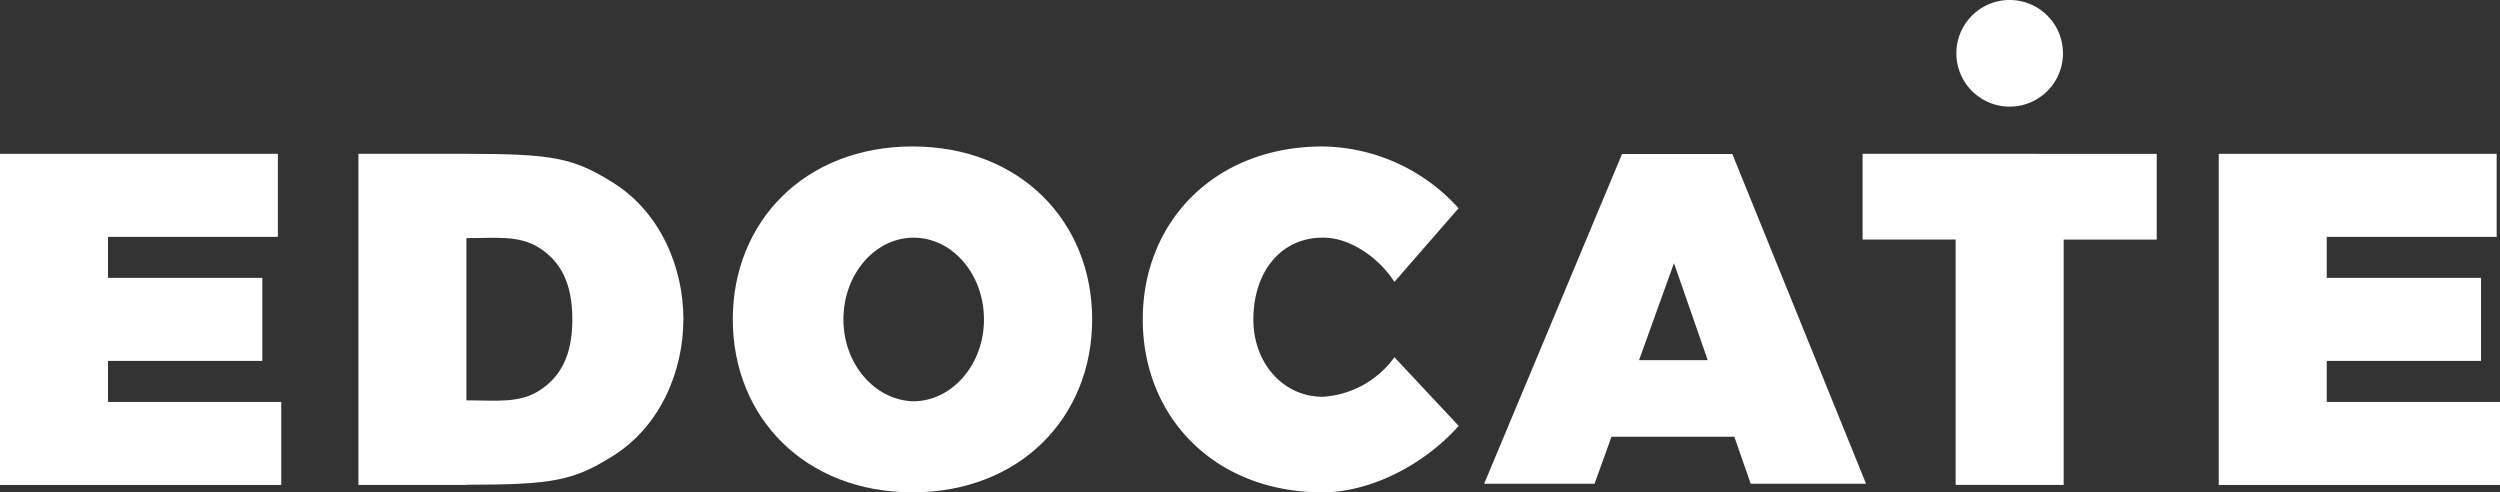 <svg xmlns="http://www.w3.org/2000/svg" xmlns:xlink="http://www.w3.org/1999/xlink" id="Group_3" data-name="Group 3" width="236.213" height="46.517" viewBox="0 0 236.213 46.517"><rect x="0" y="0" width="236.213" height="46.517" fill="#333333" stroke="none"/><defs><clipPath id="clip-path"><rect id="Rectangle_1" data-name="Rectangle 1" width="236.213" height="46.517" fill="#fff"></rect></clipPath></defs><path id="Path_1" data-name="Path 1" d="M0,89.333v31.289H26.575v-7.846H10.205V108.9H24.783v-7.846H10.205V97.18H26.254V89.333Z" transform="translate(0 -74.8)" fill="#fff"></path><path id="Path_2" data-name="Path 2" d="M1288.641,89.333v31.289h26.575v-7.846h-16.37V108.9h14.577v-7.846h-14.577V97.18H1314.9V89.333Z" transform="translate(-1079.003 -74.8)" fill="#fff"></path><path id="Path_3" data-name="Path 3" d="M1081.8,89.333v8.1h8.793v23.184H1100.8V97.438h8.793v-8.1Z" transform="translate(-905.814 -74.801)" fill="#fff"></path><g id="Group_2" data-name="Group 2"><g id="Group_1" data-name="Group 1" clip-path="url(#clip-path)"><path id="Path_4" data-name="Path 4" d="M238.879,104.953c-.007-4.934-2.2-10.089-6.6-12.861-3.741-2.356-5.653-2.759-13.9-2.759H208.171v31.289h10.205V120.6c8.25,0,10.163-.4,13.9-2.759,4.4-2.773,6.592-7.927,6.6-12.861h0s0-.008,0-.012,0-.008,0-.012Zm-13.619,6.754c-1.9,1.221-4.122.92-6.884.92V97.3c2.761,0,4.98-.3,6.884.92,1.959,1.256,3.121,3.244,3.124,6.742s-1.165,5.486-3.124,6.742" transform="translate(-174.306 -74.8)" fill="#fff"></path><path id="Path_5" data-name="Path 5" d="M442.587,85.06c-10.168,0-16.977,7.1-16.977,16.33v.02c0,9.234,6.81,16.33,16.977,16.33s16.977-7.1,16.977-16.33v-.02c0-9.234-6.81-16.33-16.977-16.33m6.756,16.348c0,4.27-3.032,7.731-6.7,7.731-3.612-.114-6.581-3.507-6.581-7.731V101.4c0-4.222,2.912-7.649,6.523-7.721.037,0,.077,0,.116,0,3.665,0,6.637,3.455,6.641,7.722Z" transform="translate(-356.371 -71.222)" fill="#fff"></path><path id="Path_6" data-name="Path 6" d="M680.687,108.711c-3.613,0-6.523-3.078-6.523-7.3V101.4c0-4.518,2.626-7.721,6.523-7.721l.116,0c2.471,0,5.183,1.853,6.688,4.178l6.057-6.96a17.552,17.552,0,0,0-12.86-5.835c-10.167,0-16.977,7.1-16.977,16.33v.02c0,9.234,6.81,16.33,16.977,16.33,4.36,0,9.421-2.422,12.875-6.278l-6.071-6.489a9.044,9.044,0,0,1-6.8,3.738" transform="translate(-555.737 -71.222)" fill="#fff"></path><path id="Path_7" data-name="Path 7" d="M875.023,89.444,861.994,120.6h10.432l1.6-4.445h11.606l1.545,4.445h10.9L885.445,89.444Zm1.608,19.475,3.3-9.161,3.186,9.161Z" transform="translate(-721.764 -74.893)" fill="#fff"></path><path id="Path_8" data-name="Path 8" d="M1141.292,10.074a5.037,5.037,0,1,0-5.037-5.037,5.037,5.037,0,0,0,5.037,5.037" transform="translate(-951.407)" fill="#fff"></path></g></g></svg>